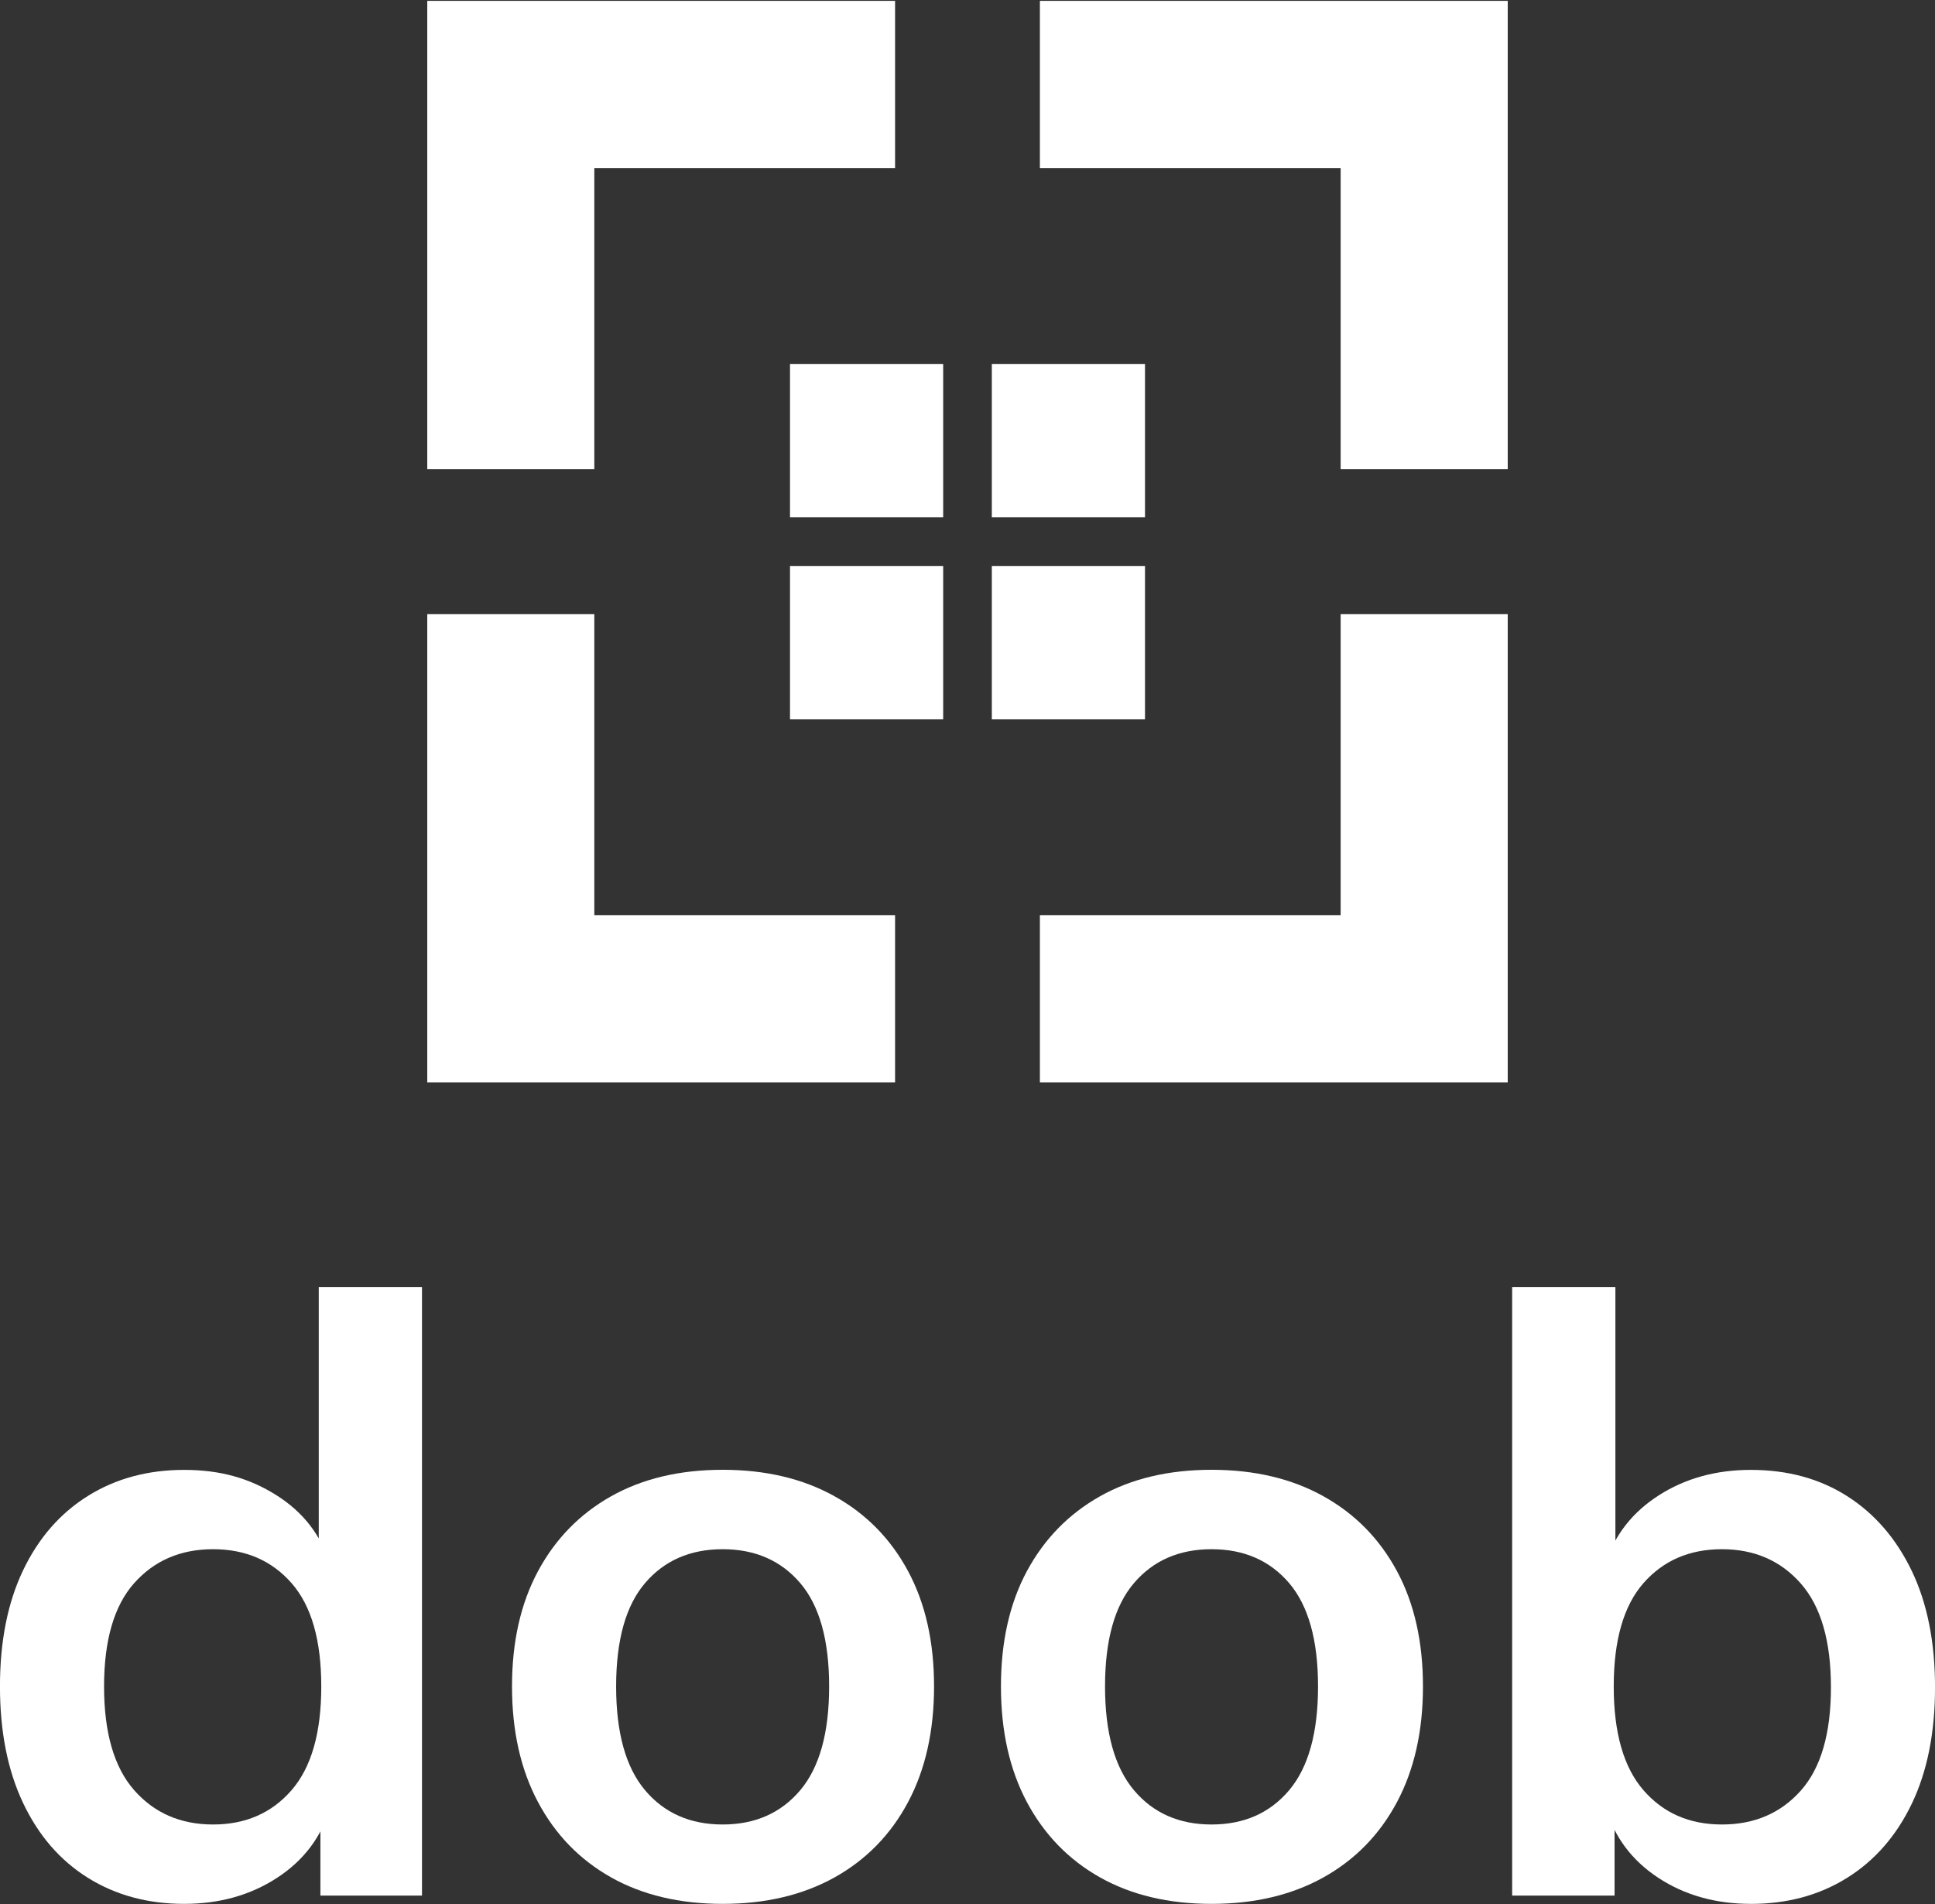 <?xml version="1.0" encoding="UTF-8"?> <svg xmlns="http://www.w3.org/2000/svg" xmlns:xlink="http://www.w3.org/1999/xlink" width="63" height="62" xml:space="preserve" overflow="hidden"><rect width="100%" height="100%" fill="#333333" stroke="none"/><defs><clipPath id="clip0"><rect x="39" y="19" width="63" height="62"></rect></clipPath></defs><g clip-path="url(#clip0)" transform="translate(-39 -19)"><path d="M19.35 5.439 29.142 5.439 29.142 0 13.911 0 13.911 15.232 19.35 15.232 19.35 5.439Z" fill="#FFFFFF" fill-rule="evenodd" transform="matrix(1 0 0 1.001 39 19.028)"></path><path d="M33.857 0 33.857 5.439 43.649 5.439 43.649 15.232 49.089 15.232 49.089 0 33.857 0Z" fill="#FFFFFF" fill-rule="evenodd" transform="matrix(1 0 0 1.001 39 19.028)"></path><path d="M43.649 29.738 33.857 29.738 33.857 35.178 49.089 35.178 49.089 19.946 43.649 19.946 43.649 29.738Z" fill="#FFFFFF" fill-rule="evenodd" transform="matrix(1 0 0 1.001 39 19.028)"></path><path d="M19.35 19.946 13.911 19.946 13.911 35.178 29.142 35.178 29.142 29.738 19.35 29.738 19.35 19.946Z" fill="#FFFFFF" fill-rule="evenodd" transform="matrix(1 0 0 1.001 39 19.028)"></path><path d="M32.292 11.81 37.279 11.81 37.279 16.797 32.292 16.797Z" fill="#FFFFFF" transform="matrix(1 0 0 1.001 39 19.028)"></path><path d="M25.721 18.381 30.708 18.381 30.708 23.368 25.721 23.368Z" fill="#FFFFFF" transform="matrix(1 0 0 1.001 39 19.028)"></path><path d="M32.292 18.381 37.279 18.381 37.279 23.368 32.292 23.368Z" fill="#FFFFFF" transform="matrix(1 0 0 1.001 39 19.028)"></path><path d="M25.721 11.81 30.708 11.81 30.708 16.797 25.721 16.797Z" fill="#FFFFFF" transform="matrix(1 0 0 1.001 39 19.028)"></path><path d="M5.996 61.898C4.813 61.898 3.768 61.615 2.863 61.051 1.957 60.486 1.254 59.676 0.752 58.617 0.25 57.56-0.001 56.296-0.001 54.826-0.001 53.357 0.25 52.097 0.752 51.048 1.254 49.999 1.957 49.193 2.863 48.629 3.767 48.064 4.813 47.782 5.996 47.782 7.179 47.782 8.124 48.056 8.994 48.602 9.863 49.149 10.441 49.889 10.728 50.82L10.378 50.82 10.378 41.84 13.739 41.84 13.739 61.629 10.432 61.629 10.432 58.752 10.754 58.752C10.467 59.721 9.889 60.486 9.02 61.051 8.151 61.616 7.142 61.898 5.996 61.898ZM6.937 59.316C7.995 59.316 8.846 58.944 9.492 58.201 10.138 57.457 10.46 56.332 10.46 54.826 10.46 53.321 10.138 52.2 9.492 51.465 8.846 50.73 7.995 50.362 6.937 50.362 5.88 50.362 5.024 50.731 4.369 51.465 3.715 52.2 3.388 53.321 3.388 54.826 3.388 56.332 3.715 57.457 4.369 58.201 5.024 58.944 5.88 59.316 6.937 59.316Z" fill="#FFFFFF" transform="matrix(1 0 0 1.001 39 19.028)"></path><path d="M23.528 61.898C22.13 61.898 20.92 61.611 19.897 61.037 18.876 60.463 18.083 59.648 17.518 58.59 16.953 57.532 16.67 56.278 16.67 54.825 16.67 53.373 16.953 52.123 17.518 51.074 18.083 50.025 18.876 49.215 19.897 48.64 20.919 48.066 22.129 47.779 23.528 47.779 24.927 47.779 26.14 48.066 27.172 48.64 28.203 49.214 29 50.025 29.564 51.074 30.129 52.123 30.411 53.373 30.411 54.825 30.411 56.278 30.128 57.532 29.564 58.59 29 59.647 28.201 60.463 27.172 61.037 26.14 61.61 24.926 61.898 23.528 61.898ZM23.528 59.316C24.585 59.316 25.427 58.944 26.055 58.201 26.682 57.457 26.995 56.332 26.995 54.826 26.995 53.321 26.682 52.2 26.055 51.465 25.427 50.73 24.584 50.362 23.528 50.362 22.471 50.362 21.627 50.731 21.001 51.465 20.373 52.2 20.06 53.321 20.06 54.826 20.06 56.332 20.374 57.457 21.001 58.201 21.628 58.944 22.47 59.316 23.528 59.316Z" fill="#FFFFFF" transform="matrix(1 0 0 1.001 39 19.028)"></path><path d="M39.446 61.898C38.047 61.898 36.838 61.611 35.815 61.037 34.794 60.463 34.001 59.648 33.435 58.59 32.871 57.532 32.589 56.278 32.589 54.825 32.589 53.373 32.871 52.123 33.435 51.074 34.001 50.025 34.794 49.215 35.815 48.64 36.837 48.066 38.047 47.779 39.446 47.779 40.845 47.779 42.058 48.066 43.089 48.64 44.12 49.214 44.917 50.025 45.482 51.074 46.047 52.123 46.329 53.373 46.329 54.825 46.329 56.278 46.046 57.532 45.482 58.59 44.917 59.647 44.119 60.463 43.089 61.037 42.058 61.61 40.844 61.898 39.446 61.898ZM39.446 59.316C40.503 59.316 41.345 58.944 41.973 58.201 42.599 57.457 42.913 56.332 42.913 54.826 42.913 53.321 42.599 52.2 41.973 51.465 41.345 50.73 40.502 50.362 39.446 50.362 38.389 50.362 37.545 50.731 36.919 51.465 36.291 52.2 35.978 53.321 35.978 54.826 35.978 56.332 36.292 57.457 36.919 58.201 37.545 58.944 38.388 59.316 39.446 59.316Z" fill="#FFFFFF" transform="matrix(1 0 0 1.001 39 19.028)"></path><path d="M57.003 61.898C55.856 61.898 54.852 61.615 53.992 61.051 53.131 60.486 52.558 59.721 52.271 58.752L52.567 58.752 52.567 61.629 49.233 61.629 49.233 41.84 52.594 41.84 52.594 50.82 52.271 50.82C52.576 49.888 53.159 49.149 54.02 48.602 54.88 48.055 55.875 47.782 57.004 47.782 58.205 47.782 59.254 48.069 60.151 48.643 61.046 49.216 61.745 50.028 62.248 51.077 62.749 52.126 63.001 53.385 63.001 54.855 63.001 56.324 62.75 57.583 62.248 58.633 61.745 59.682 61.042 60.488 60.137 61.052 59.232 61.617 58.187 61.899 57.004 61.899ZM56.063 59.316C57.12 59.316 57.976 58.949 58.631 58.214 59.285 57.479 59.612 56.358 59.612 54.853 59.612 53.347 59.285 52.222 58.631 51.478 57.976 50.734 57.12 50.362 56.063 50.362 55.005 50.362 54.154 50.731 53.508 51.465 52.863 52.2 52.54 53.321 52.54 54.826 52.54 56.332 52.862 57.457 53.508 58.201 54.154 58.944 55.004 59.316 56.063 59.316Z" fill="#FFFFFF" transform="matrix(1 0 0 1.001 39 19.028)"></path></g></svg> 